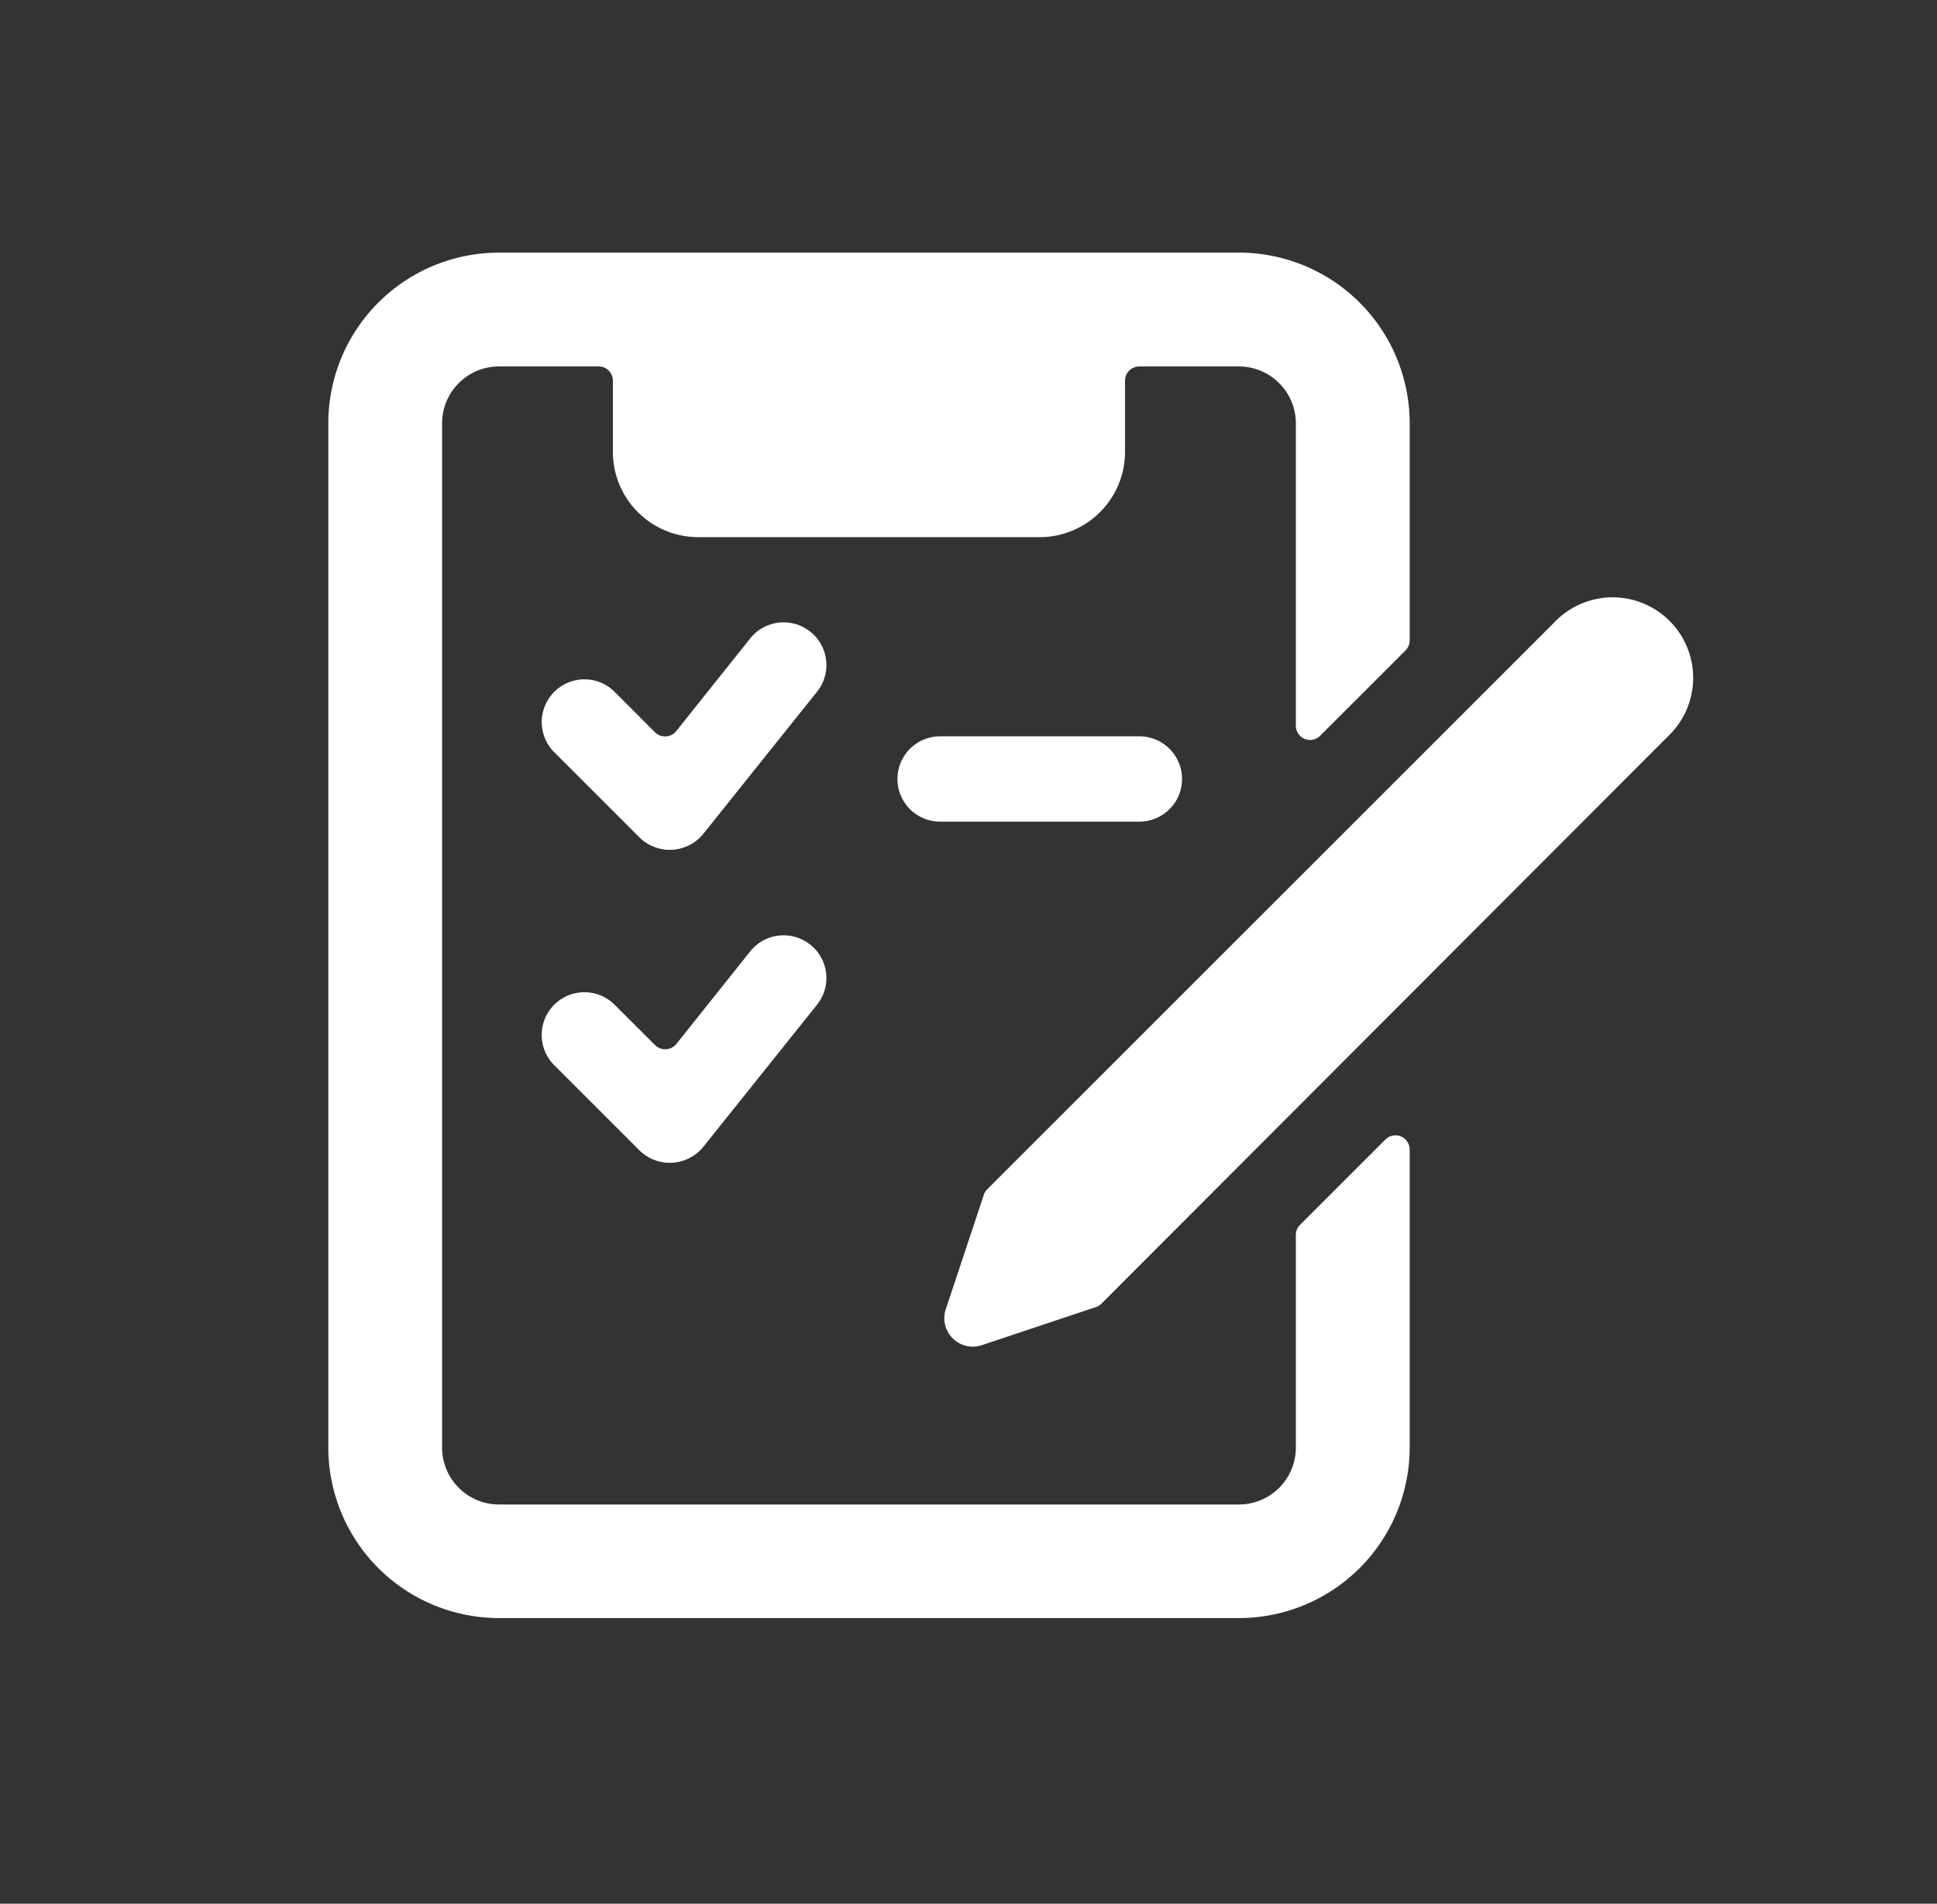 <svg xmlns="http://www.w3.org/2000/svg" width="59" height="58" viewBox="0 0 59 58">
  <rect x="0" y="0" width="59" height="58" fill="#333333" stroke="none"/>
  <g id="Gruppe_3" data-name="Gruppe 3" transform="translate(-0.488 -1007)">
    <rect id="Rechteck_6" data-name="Rechteck 6" width="57" height="57" transform="translate(0.488 1008)" fill="#fff" opacity="0"/>
    <g id="Gruppe_3-2" data-name="Gruppe 3" transform="translate(2 -1)">
      <rect id="Rechteck_6-2" data-name="Rechteck 6" width="57" height="57" transform="translate(0.488 1008)" fill="#fff" opacity="0"/>
      <g id="task-list-edit_1" data-name="task-list-edit 1" transform="translate(8.488 1015.697)">
        <path id="Pfad_28" data-name="Pfad 28" d="M29.471,36.406a1.734,1.734,0,0,1-1.734,1.734H5.2a1.734,1.734,0,0,1-1.734-1.734V5.2A1.734,1.734,0,0,1,5.2,3.467H8.235a.433.433,0,0,1,.433.433V6.068a2.6,2.6,0,0,0,2.6,2.6h10.4a2.6,2.6,0,0,0,2.6-2.6V3.9a.433.433,0,0,1,.433-.432h3.034A1.734,1.734,0,0,1,29.471,5.2v9.212a.433.433,0,0,0,.74.307l2.6-2.6a.432.432,0,0,0,.127-.307V5.2a5.2,5.2,0,0,0-5.2-5.2H5.2A5.2,5.2,0,0,0,0,5.2v31.2a5.2,5.2,0,0,0,5.2,5.2H27.738a5.2,5.2,0,0,0,5.2-5.2V27.328a.433.433,0,0,0-.74-.307l-2.6,2.6a.432.432,0,0,0-.127.307Z" transform="translate(0 0)" fill="#fff"/>
        <path id="Pfad_29" data-name="Pfad 29" d="M11.931,6.783a1.3,1.3,0,0,0-1.829.2L7.848,9.808a.43.43,0,0,1-.314.163A.435.435,0,0,1,7.2,9.845L5.972,8.614a1.3,1.3,0,1,0-1.841,1.839l2.6,2.6a1.316,1.316,0,0,0,1.935-.106l3.467-4.334a1.3,1.3,0,0,0-.2-1.831Z" transform="translate(2.751 4.768)" fill="#fff"/>
        <path id="Pfad_30" data-name="Pfad 30" d="M11.931,12.283a1.3,1.3,0,0,0-1.829.2L7.849,15.308a.43.43,0,0,1-.317.159.436.436,0,0,1-.331-.127L5.969,14.11a1.3,1.3,0,0,0-1.838,1.843l2.6,2.6a1.316,1.316,0,0,0,1.935-.106l3.467-4.334a1.3,1.3,0,0,0-.2-1.831Z" transform="translate(2.751 8.803)" fill="#fff"/>
        <path id="Pfad_31" data-name="Pfad 31" d="M17.368,8.5H11.3a1.3,1.3,0,0,0,0,2.6h6.068a1.3,1.3,0,0,0,0-2.6Z" transform="translate(7.336 6.236)" fill="#fff"/>
        <path id="Pfad_32" data-name="Pfad 32" d="M32.949,10.224a2.452,2.452,0,0,0-3.467-3.467L12.124,24.115a.422.422,0,0,0-.1.173l-1.153,3.467a.867.867,0,0,0,1.1,1.1L15.429,27.7a.422.422,0,0,0,.173-.1Z" transform="translate(7.939 4.43)" fill="#fff"/>
      </g>
    </g>
  </g>
</svg>

